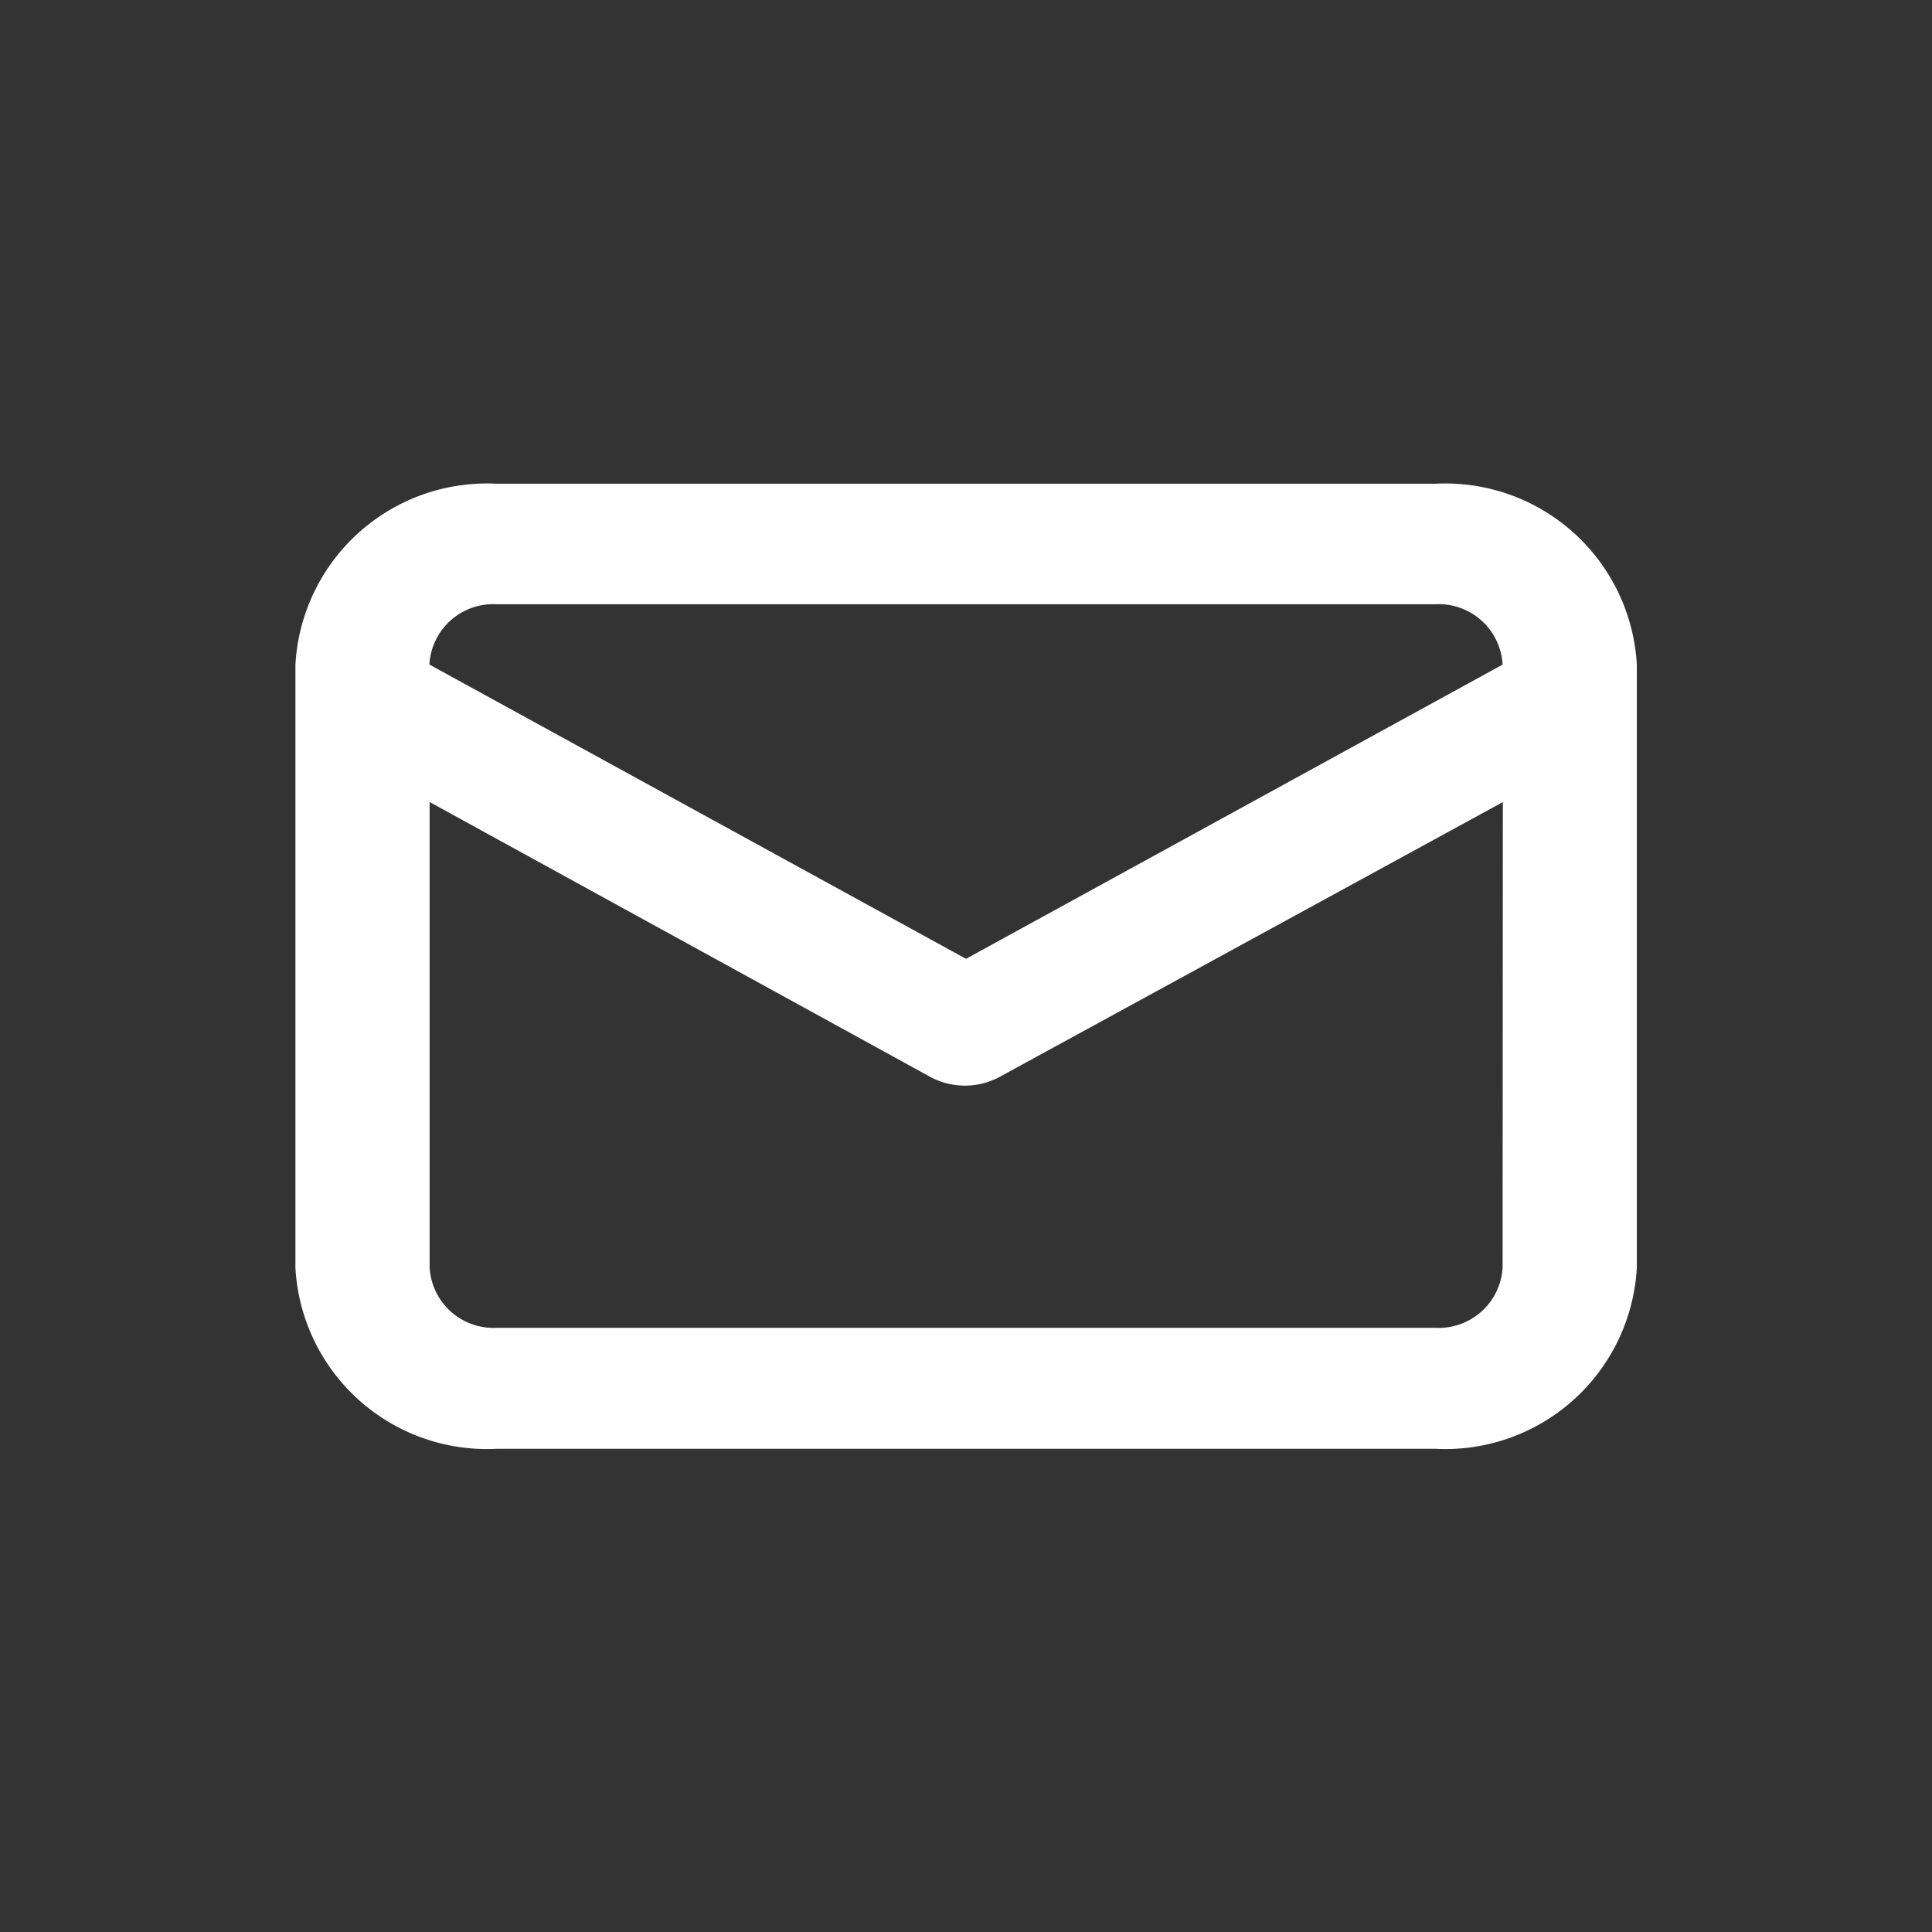 <svg id="Group_20592" data-name="Group 20592" xmlns="http://www.w3.org/2000/svg" width="32" height="32" viewBox="0 0 32 32">
  <rect x="0" y="0" width="32" height="32" fill="#333333" stroke="none"/>
  <rect id="Rectangle_3574" data-name="Rectangle 3574" width="32" height="32" fill="#fff" opacity="0"/>
  <path id="Path_9889" data-name="Path 9889" d="M21.75,4.69H6.2a3.178,3.178,0,0,0-3.334,3v9.985a3.178,3.178,0,0,0,3.334,3H21.75a3.178,3.178,0,0,0,3.334-3V7.685A3.178,3.178,0,0,0,21.75,4.69ZM6.2,6.686H21.75a1.06,1.06,0,0,1,1.111,1l-8.888,4.873L5.085,7.685A1.06,1.06,0,0,1,6.2,6.686ZM22.861,17.671a1.06,1.06,0,0,1-1.111,1H6.2a1.06,1.06,0,0,1-1.111-1V9.962L13.4,14.525a1.216,1.216,0,0,0,1.111,0l8.354-4.562Z" transform="translate(2.027 3.322)" fill="#fff"/>
</svg>
